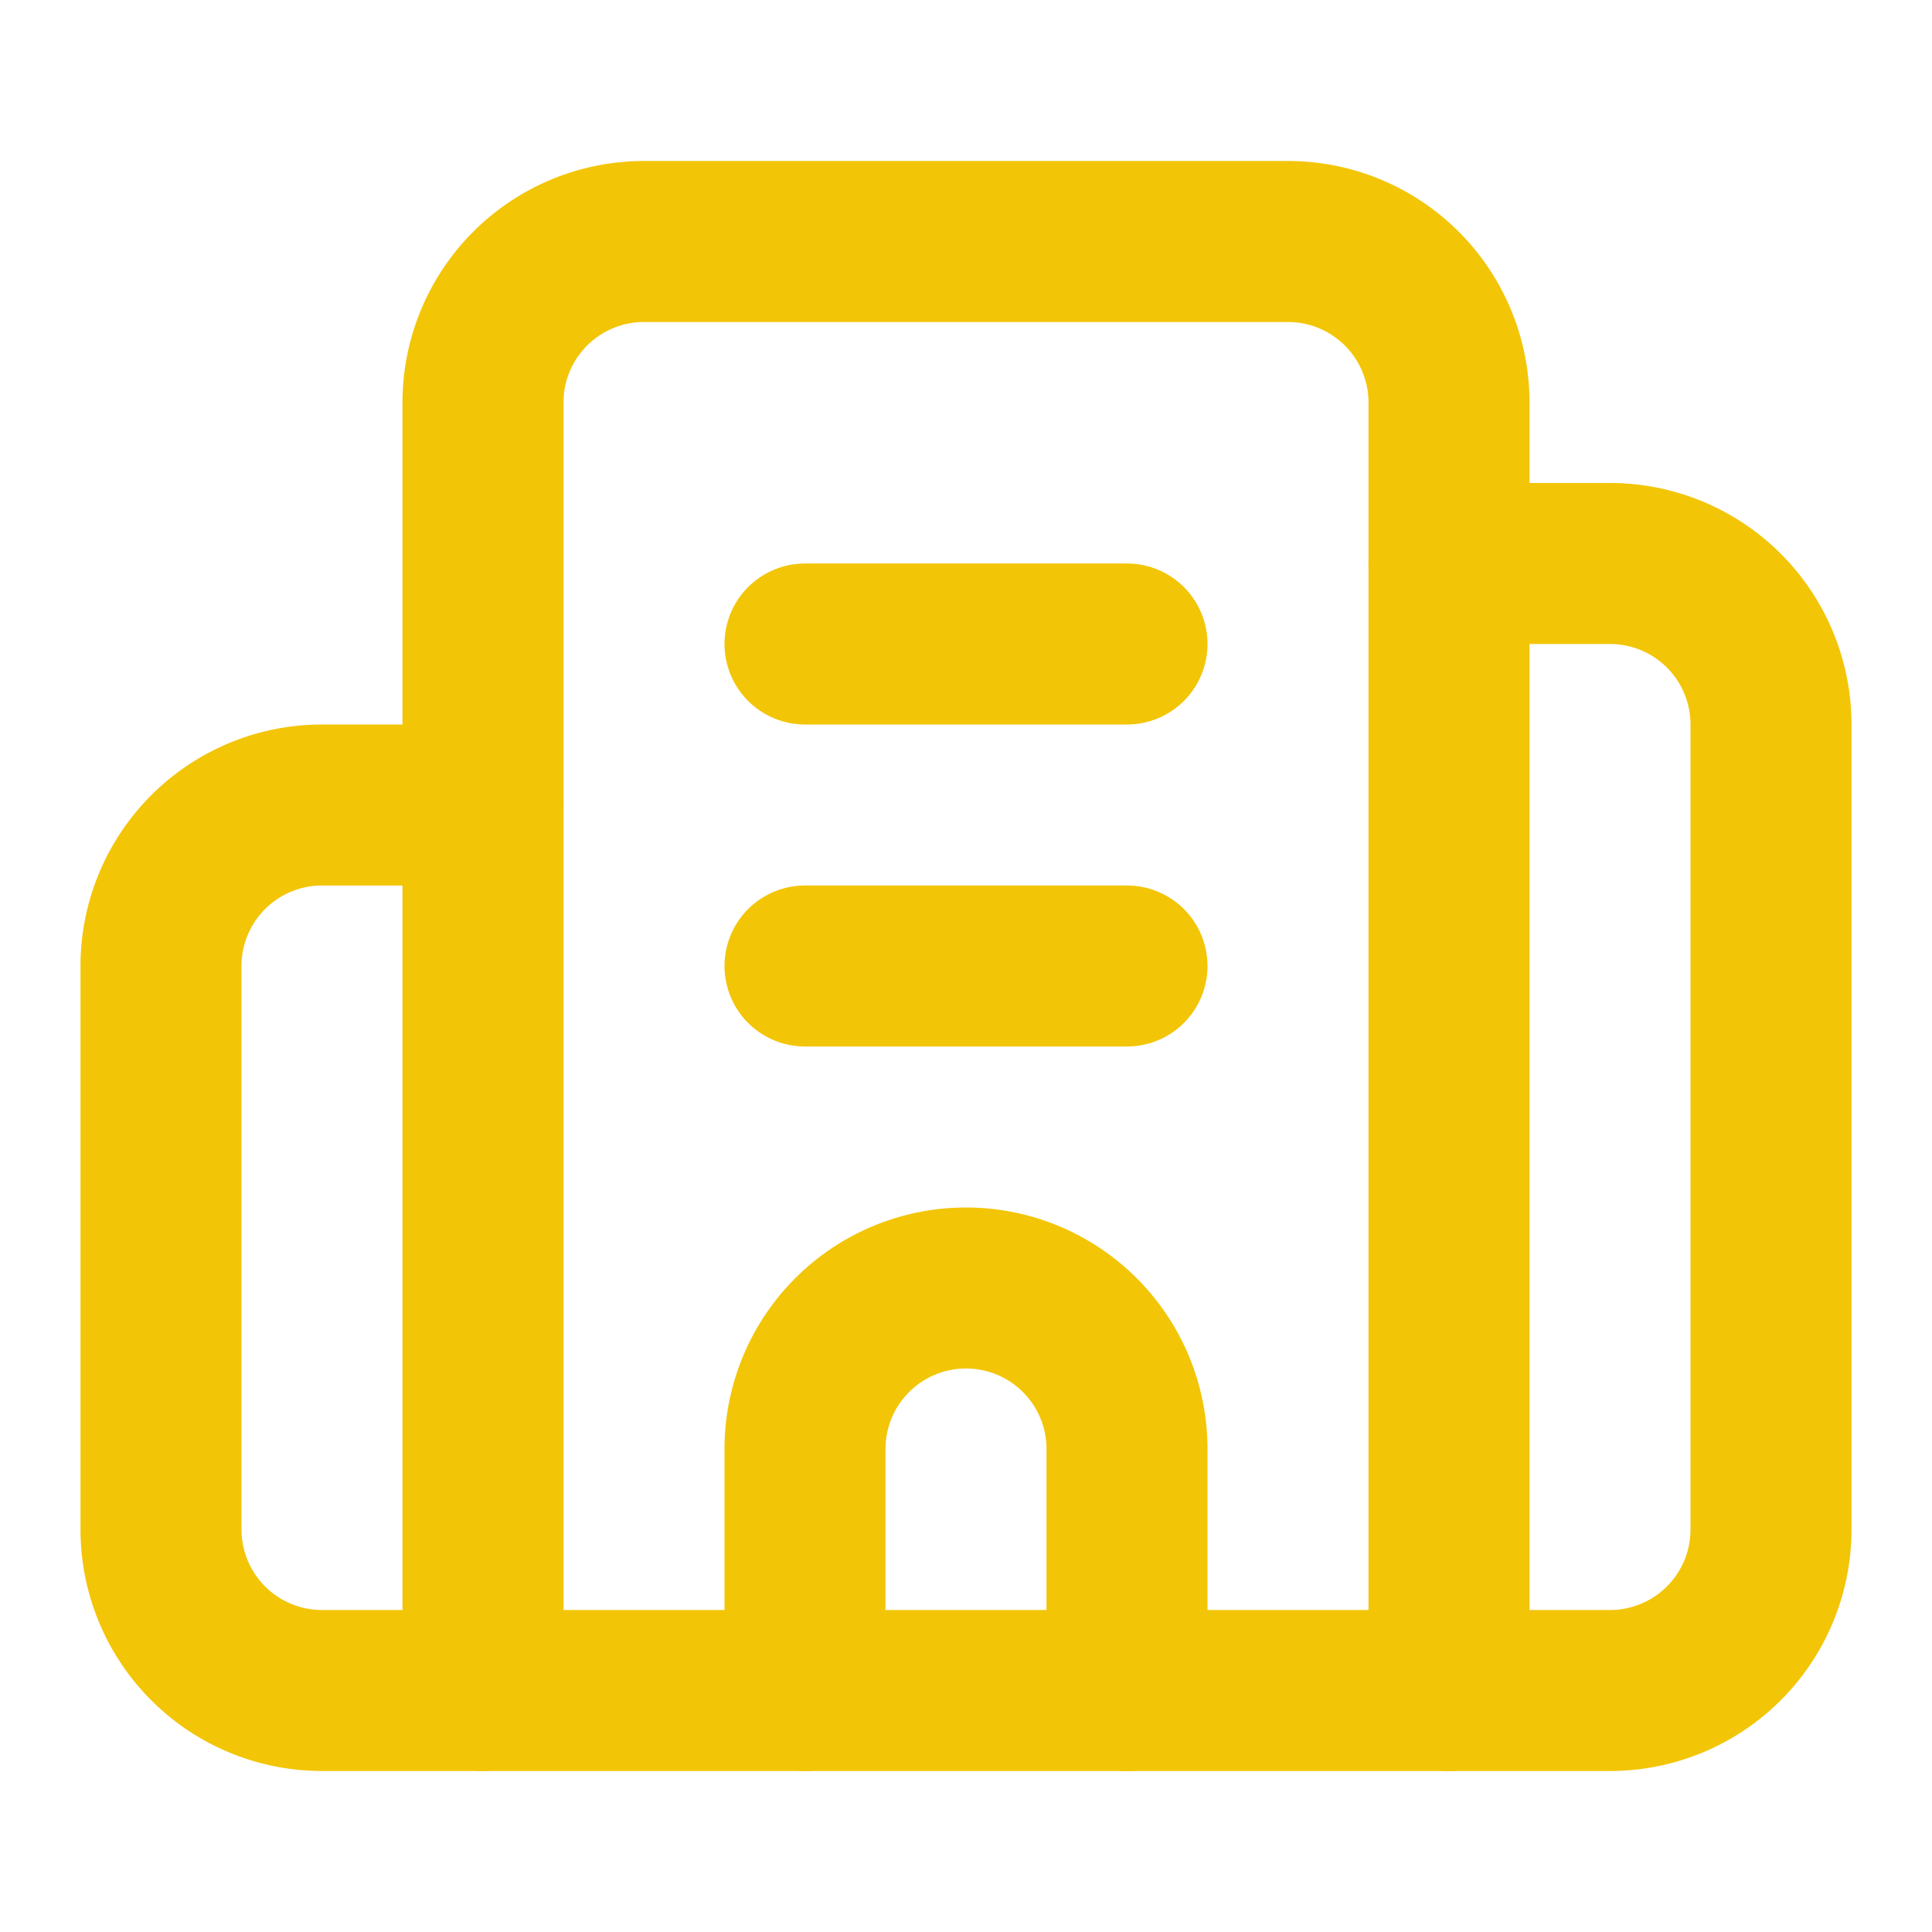 <svg xmlns="http://www.w3.org/2000/svg" width="12" height="12" viewBox="0 0 24 24" fill="none" stroke="#f3c507" stroke-width="2" stroke-linecap="round" stroke-linejoin="round" class="lucide lucide-building2 lucide-building-2 w-3 h-3 text-[#F3C507]" aria-hidden="true"><path d="M10 12h4"></path><path d="M10 8h4"></path><path d="M14 21v-3a2 2 0 0 0-4 0v3"></path><path d="M6 10H4a2 2 0 0 0-2 2v7a2 2 0 0 0 2 2h16a2 2 0 0 0 2-2V9a2 2 0 0 0-2-2h-2"></path><path d="M6 21V5a2 2 0 0 1 2-2h8a2 2 0 0 1 2 2v16"></path></svg>